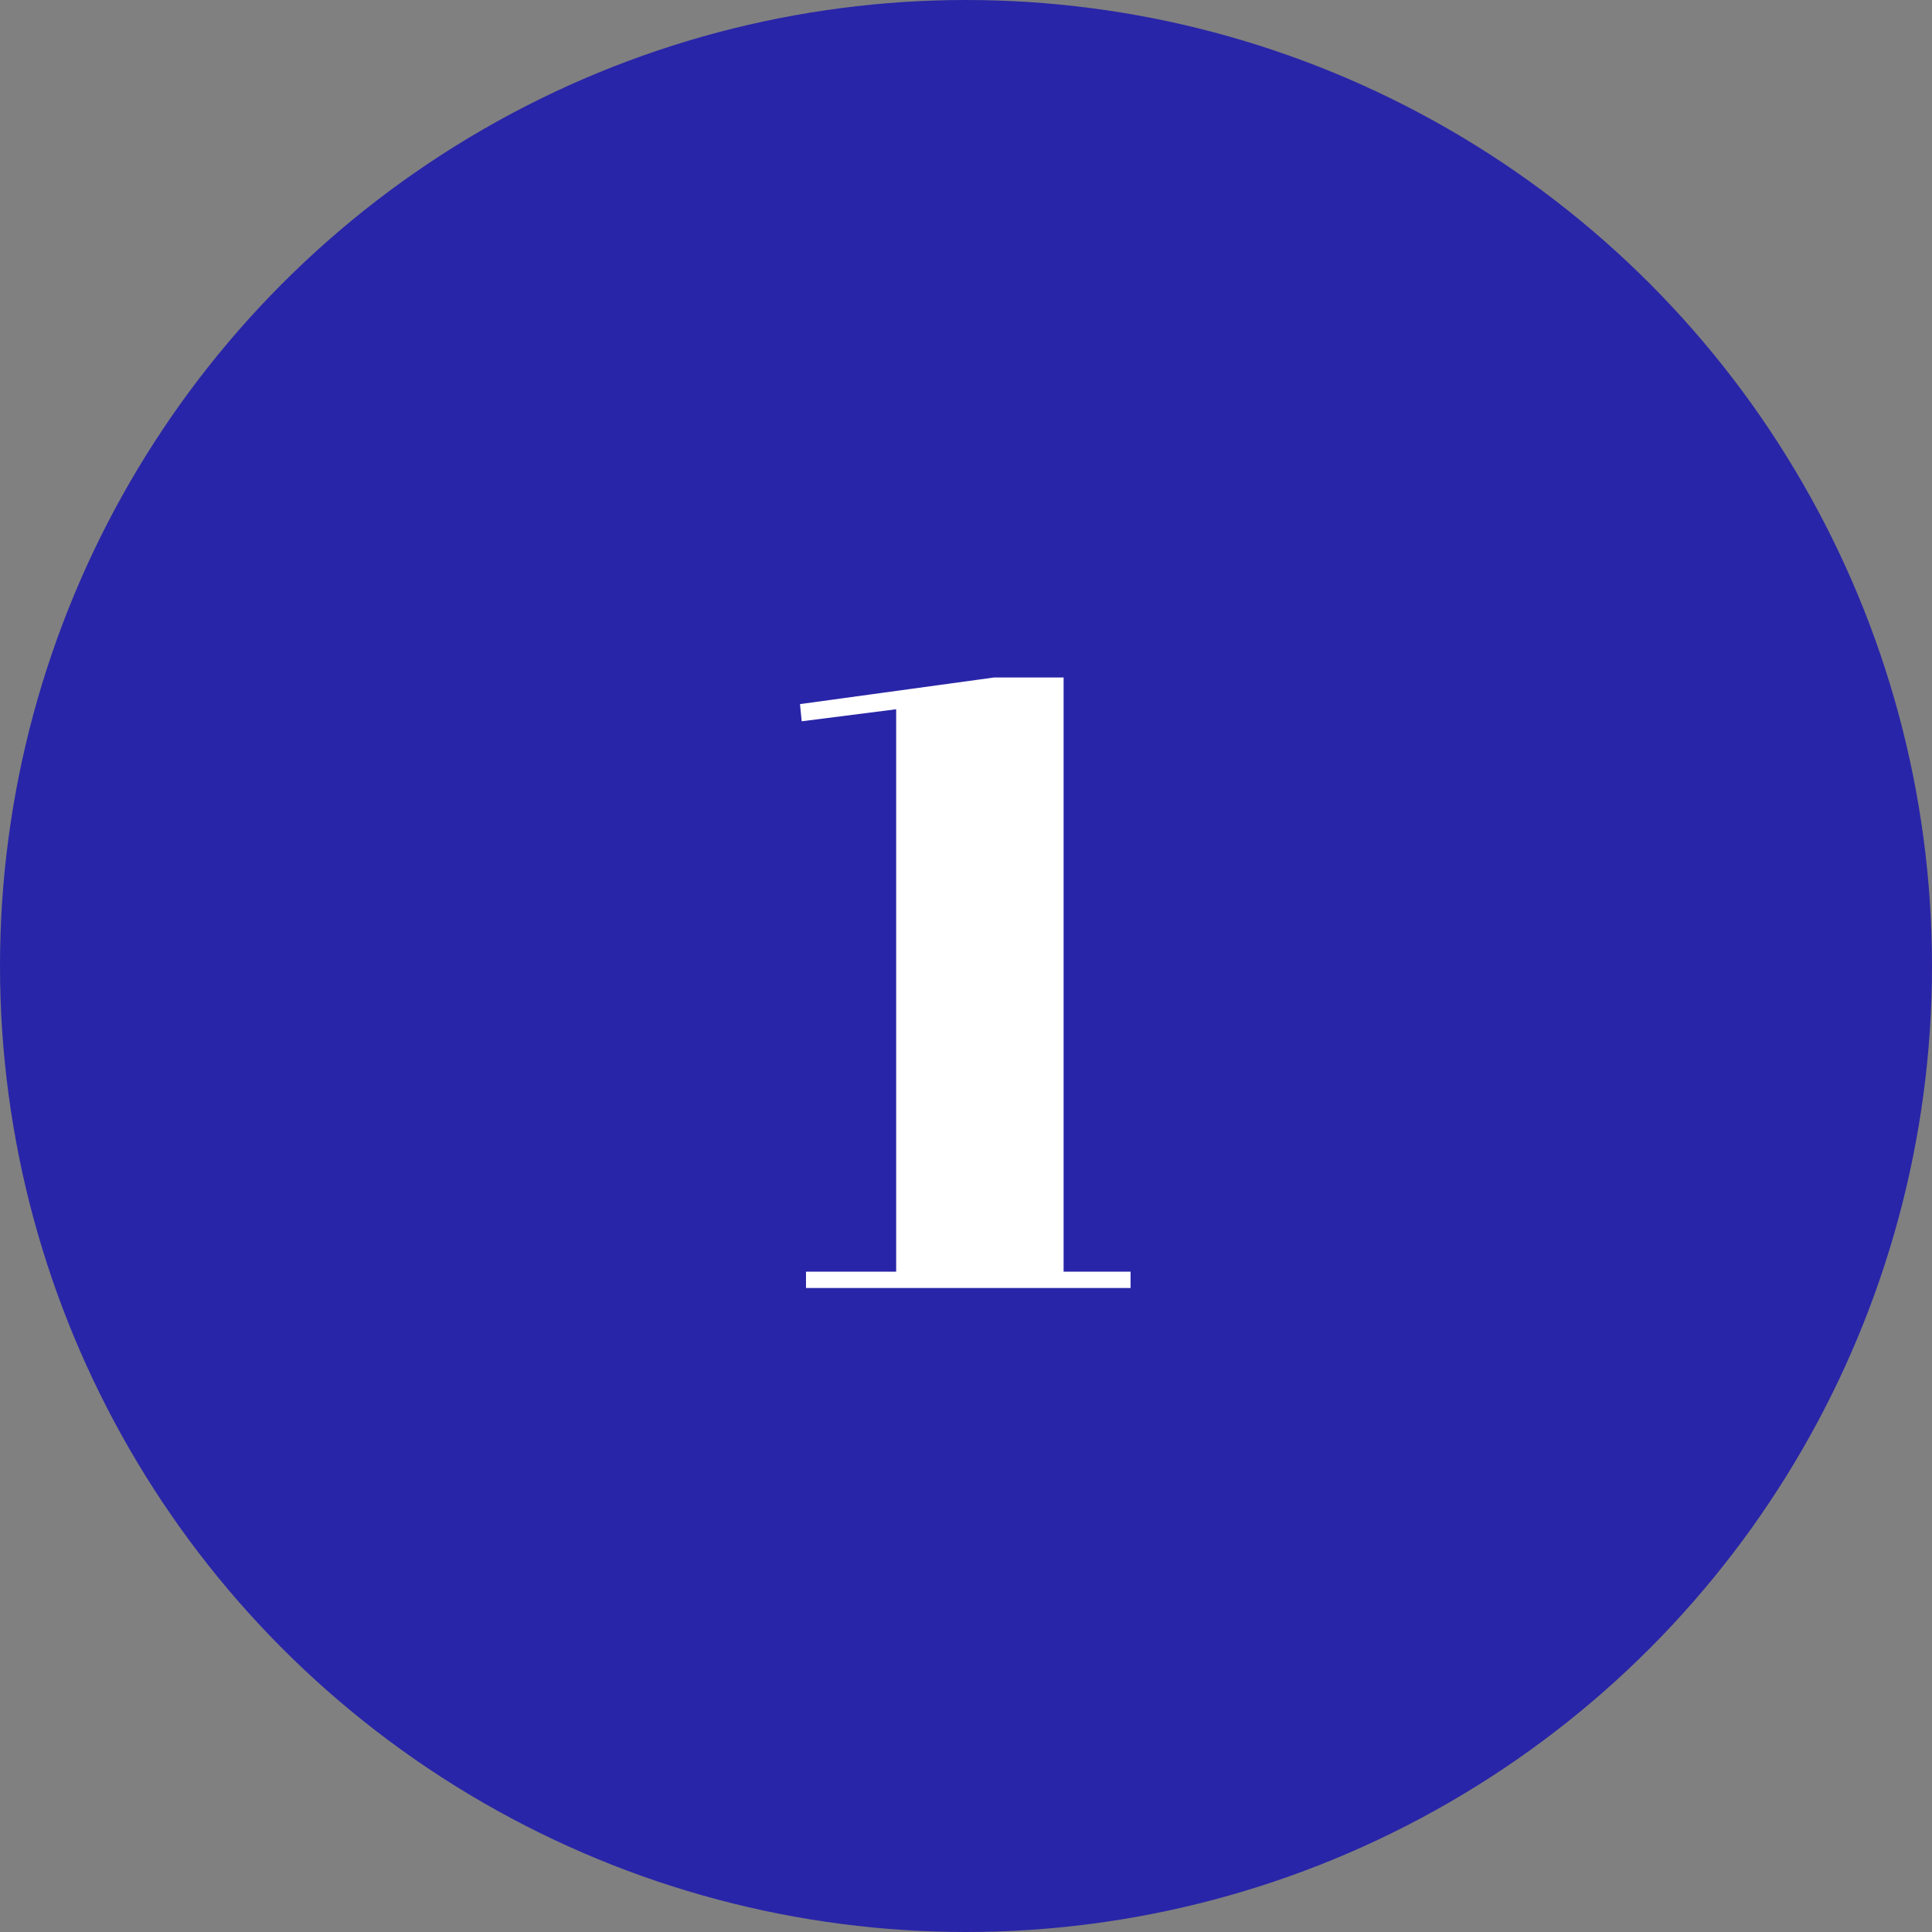<svg width="27" height="27" viewBox="0 0 27 27" fill="none" xmlns="http://www.w3.org/2000/svg">
<rect x="0" y="0" width="27" height="27" fill="#808080" stroke="none"/>
<circle cx="13.5" cy="13.5" r="13.5" fill="#2925A8"/>
<path d="M12.524 9.912L11.204 10.08L11.18 9.84L13.892 9.468H14.864V17.772H15.8V18H11.264V17.772H12.524V9.912Z" fill="white"/>
</svg>

